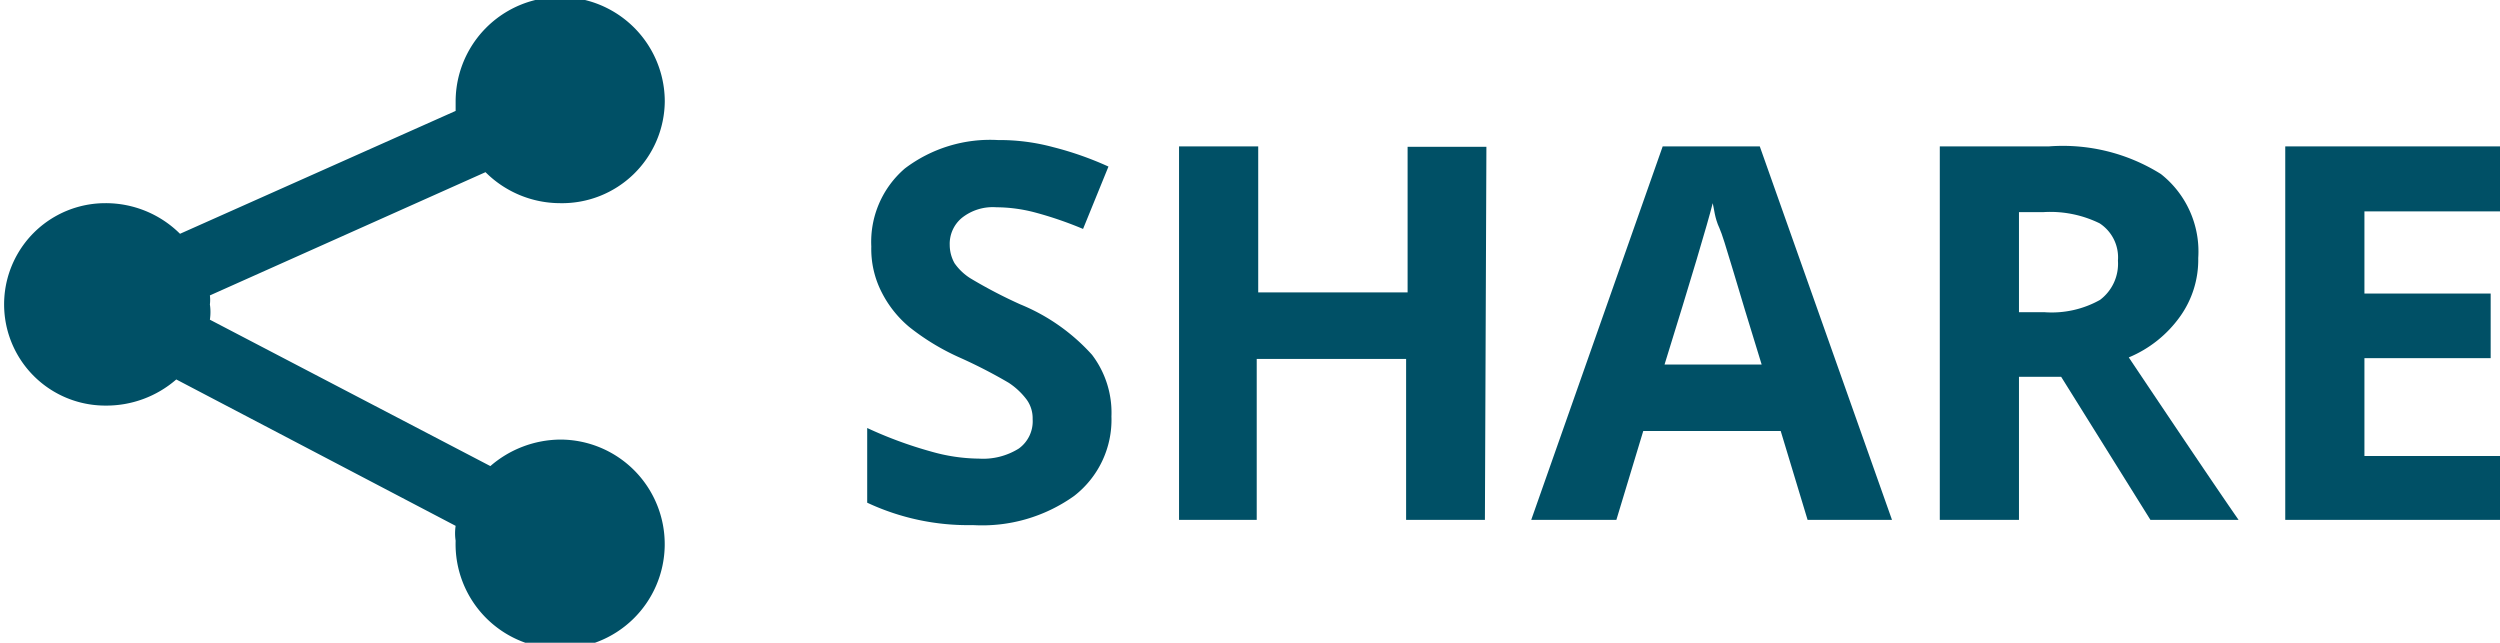 <svg xmlns="http://www.w3.org/2000/svg" width="66.94" height="17.21" viewBox="0 0 66.94 17.21"><defs><style>.cls-1{isolation:isolate;}.cls-2{fill:#005066;}</style></defs><g id="Share"><g class="cls-1"><path class="cls-2" d="M29.76,13.94a2.58,2.58,0,0,1-1,2.13,4.24,4.24,0,0,1-2.71.78,6.37,6.37,0,0,1-2.83-.6v-2a11,11,0,0,0,1.71.63,4.78,4.78,0,0,0,1.28.19,1.8,1.8,0,0,0,1.07-.27.9.9,0,0,0,.37-.79.85.85,0,0,0-.16-.52,1.91,1.91,0,0,0-.48-.45,13.32,13.32,0,0,0-1.3-.67,6.25,6.25,0,0,1-1.37-.83,2.94,2.94,0,0,1-.73-.92,2.54,2.54,0,0,1-.28-1.23,2.59,2.59,0,0,1,.9-2.09,3.78,3.78,0,0,1,2.49-.76,5.51,5.51,0,0,1,1.48.19,8.75,8.75,0,0,1,1.48.52L29,8.92a9.86,9.86,0,0,0-1.32-.45,4.1,4.1,0,0,0-1-.13,1.33,1.33,0,0,0-.92.28.9.9,0,0,0-.33.73,1,1,0,0,0,.13.49,1.48,1.48,0,0,0,.42.4,12.89,12.89,0,0,0,1.34.7,5.26,5.26,0,0,1,1.92,1.35A2.56,2.56,0,0,1,29.76,13.94Z" transform="translate(0 -2.79)"/><path class="cls-2" d="M39.76,16.71H37.65V12.4h-4v4.31H31.57v-10h2.12v3.91h4V6.72h2.11Z" transform="translate(0 -2.79)"/><path class="cls-2" d="M48.4,16.71l-.72-2.38H44l-.72,2.38H41l3.52-10h2.6l3.54,10Zm-1.23-4.16c-.67-2.15-1-3.37-1.13-3.65s-.14-.51-.18-.67q-.22.87-1.29,4.32Z" transform="translate(0 -2.79)"/><path class="cls-2" d="M54.06,12.88v3.83H51.94v-10h2.92a4.94,4.94,0,0,1,3,.74,2.64,2.64,0,0,1,1,2.25,2.61,2.61,0,0,1-.49,1.57A3.19,3.19,0,0,1,57,12.36q2.25,3.36,2.94,4.35H57.58l-2.39-3.83Zm0-1.73h.69a2.64,2.64,0,0,0,1.48-.33,1.21,1.21,0,0,0,.48-1.05,1.09,1.09,0,0,0-.49-1,3,3,0,0,0-1.51-.3h-.65Z" transform="translate(0 -2.79)"/><path class="cls-2" d="M66.94,16.71H61.19v-10h5.75V8.45H63.31v2.2h3.38v1.73H63.31V15h3.63Z" transform="translate(0 -2.79)"/></g><g id="Group_145" data-name="Group 145"><g id="Group_144" data-name="Group 144"><path id="Path_511" data-name="Path 511" class="cls-2" d="M15,14.56a2.89,2.89,0,0,0-1.87.71L5.62,11.35a1.41,1.41,0,0,0,0-.41,1,1,0,0,0,0-.24L13,7.4a2.83,2.83,0,0,0,2,.83,2.75,2.75,0,0,0,2.8-2.72,2.8,2.8,0,0,0-5.6,0v.25L4.82,9.05a2.82,2.82,0,0,0-2-.82,2.71,2.71,0,1,0,0,5.42,2.85,2.85,0,0,0,1.9-.7l7.48,3.92a1.34,1.34,0,0,0,0,.4A2.8,2.8,0,1,0,15,14.56Z" transform="translate(0 -2.79)"/></g></g></g></svg>